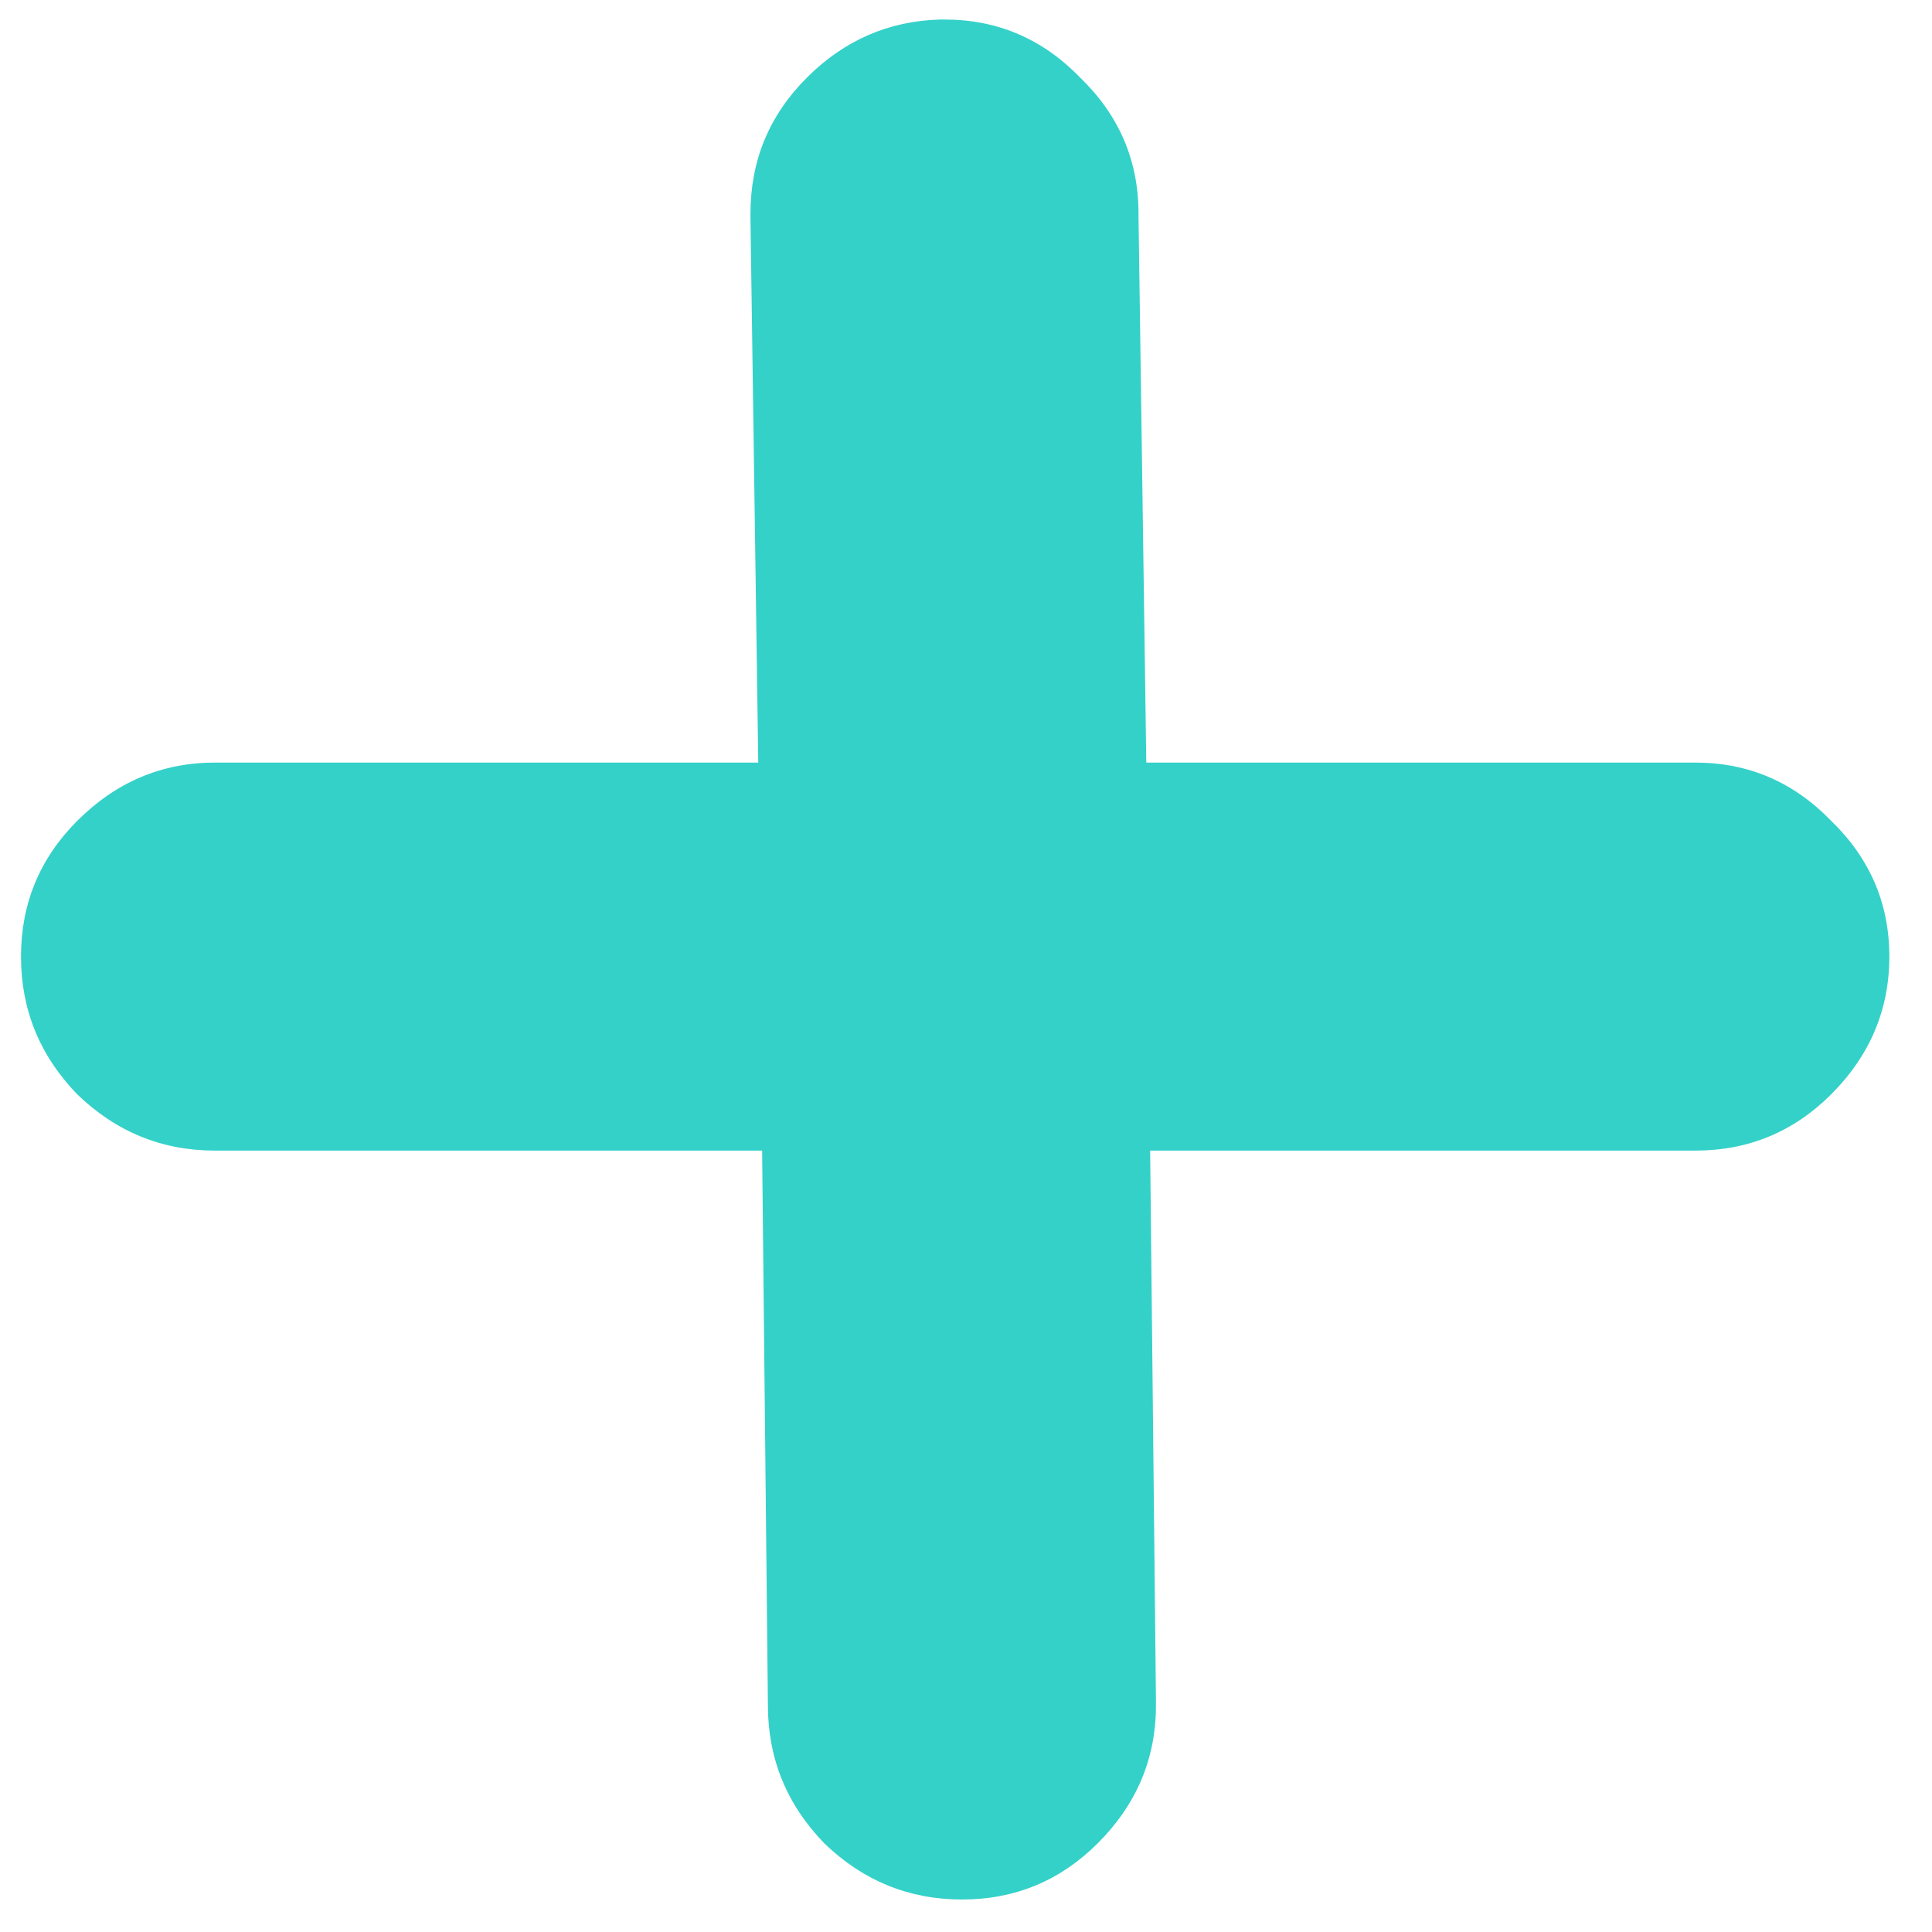<svg width="38" height="38" viewBox="0 0 38 38" fill="none" xmlns="http://www.w3.org/2000/svg">
<path d="M18.501 0.384H18.577C19.62 0.384 20.511 0.766 21.248 1.529C22.011 2.267 22.393 3.157 22.393 4.2V4.238L22.546 14.999H33.345C34.388 14.999 35.278 15.381 36.016 16.144C36.779 16.882 37.161 17.772 37.161 18.815C37.161 19.858 36.779 20.762 36.016 21.525C35.278 22.262 34.388 22.631 33.345 22.631H22.622L22.736 33.431V33.545C22.736 34.588 22.355 35.491 21.592 36.254C20.854 36.992 19.963 37.361 18.921 37.361C17.878 37.361 16.974 36.992 16.211 36.254C15.473 35.491 15.104 34.588 15.104 33.545L14.99 22.631H4.229C3.186 22.631 2.283 22.262 1.52 21.525C0.782 20.762 0.413 19.858 0.413 18.815C0.413 17.772 0.782 16.882 1.52 16.144C2.283 15.381 3.186 14.999 4.229 14.999H14.914L14.761 4.315V4.2C14.761 3.157 15.13 2.267 15.868 1.529C16.605 0.791 17.483 0.41 18.501 0.384Z" fill="#34D1C9"/>
</svg>
